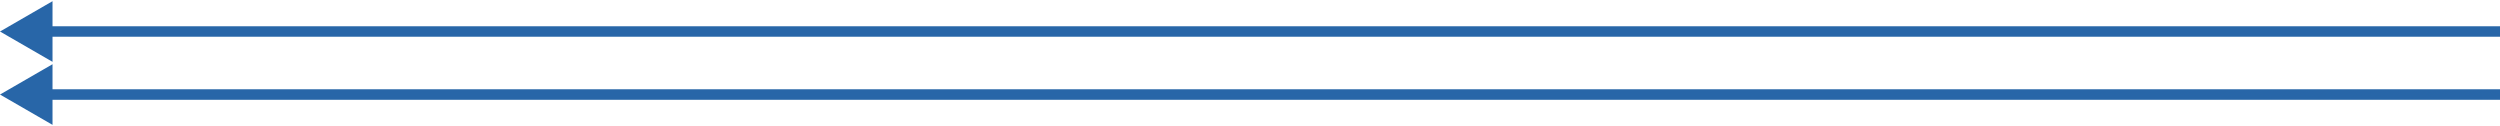 <?xml version="1.0" encoding="UTF-8"?> <svg xmlns="http://www.w3.org/2000/svg" width="714" height="36" viewBox="0 0 714 36" fill="none"> <path d="M0 9L15 17.66V0.34L0 9ZM0 27L15 35.66V18.34L0 27ZM714 7.5H13.5V10.5H714V7.5ZM714 25.5H13.5V28.5H714V25.5Z" fill="#2866A8"></path> </svg> 